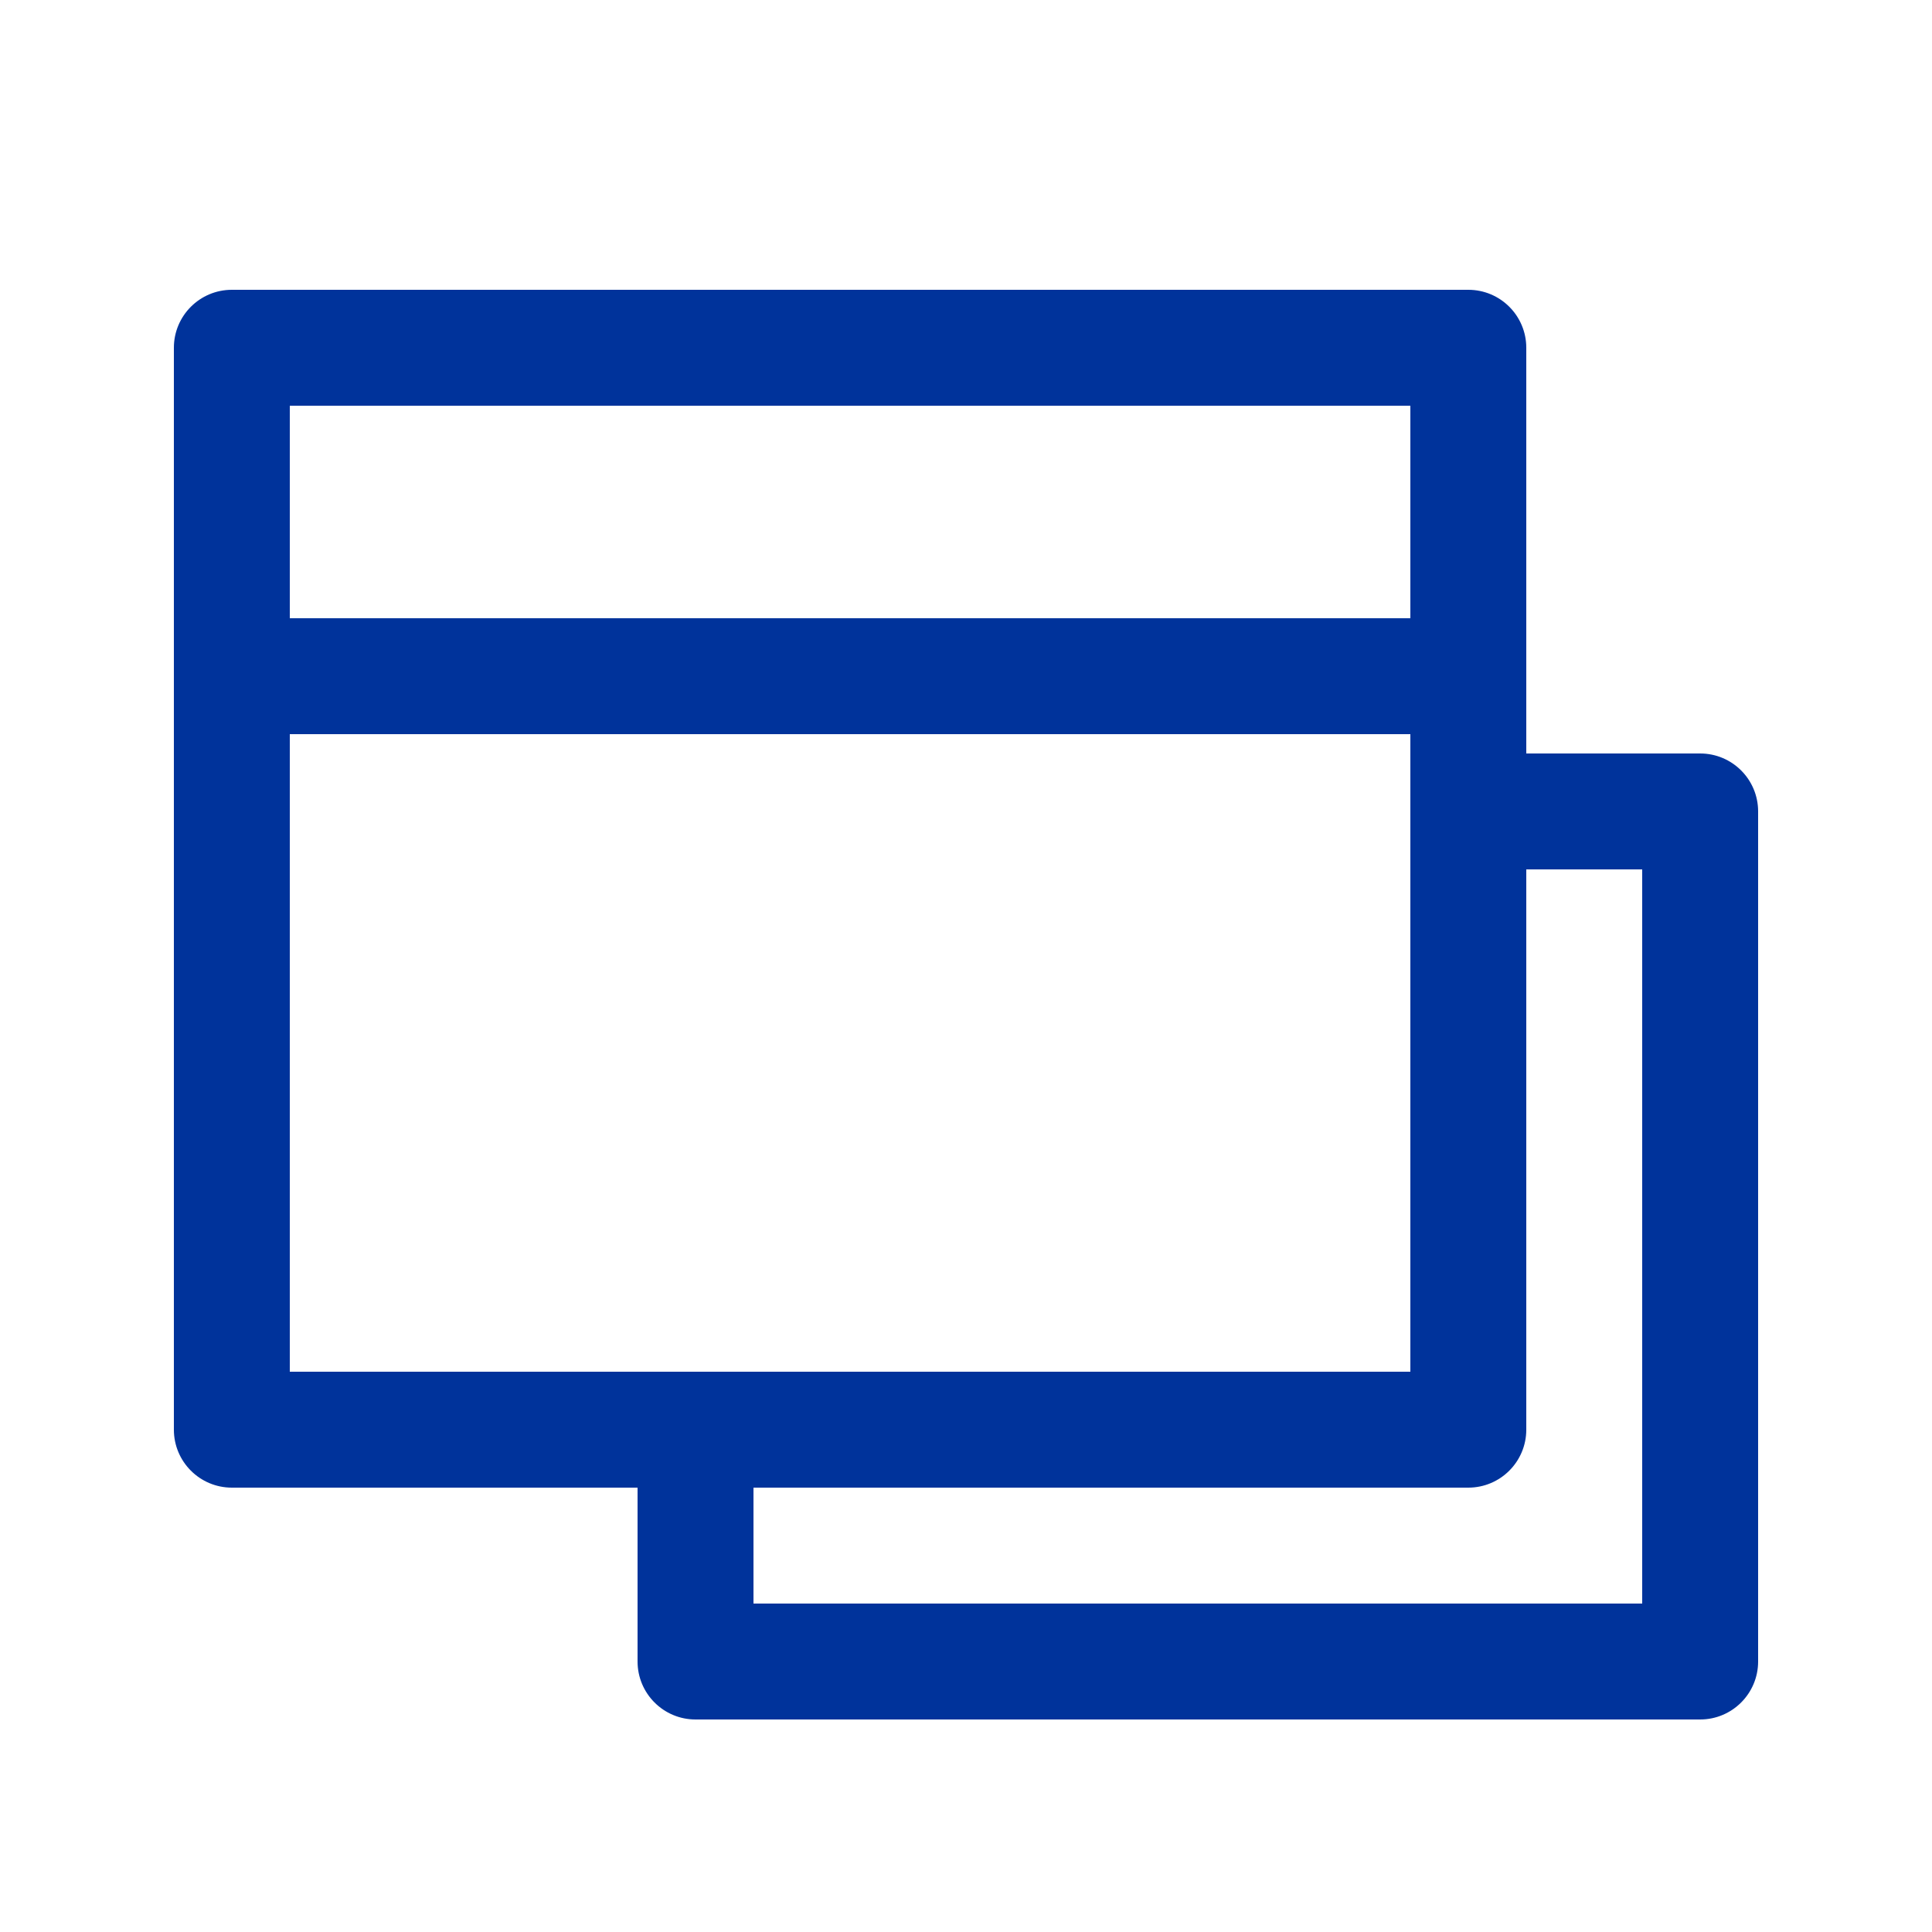 <?xml version="1.0" encoding="utf-8"?>
<!-- Generator: Adobe Illustrator 26.1.0, SVG Export Plug-In . SVG Version: 6.00 Build 0)  -->
<svg version="1.1" id="レイヤー_1" xmlns="http://www.w3.org/2000/svg" xmlns:xlink="http://www.w3.org/1999/xlink" x="0px"
	 y="0px" viewBox="0 0 50 50" enable-background="new 0 0 50 50" xml:space="preserve">
<rect opacity="0" fill-rule="evenodd" clip-rule="evenodd" width="50" height="50"/>
<path fill="#00339B" d="M44,19.5h-4.5V9c0-0.829-0.672-1.5-1.5-1.5H6C5.172,7.5,4.5,8.171,4.5,9v28
	c0,0.828,0.672,1.5,1.5,1.5h10.5V43c0,0.828,0.672,1.5,1.5,1.5h26c0.828,0,1.5-0.672,1.5-1.5V21
	C45.5,20.171,44.828,19.5,44,19.5z M36.5,10.5V16h-29v-5.5H36.5z M7.5,19h29v16.5h-29V19z M42.5,41.5h-23v-3H38
	c0.828,0,1.5-0.672,1.5-1.5V22.5h3V41.5z"/>
</svg>
